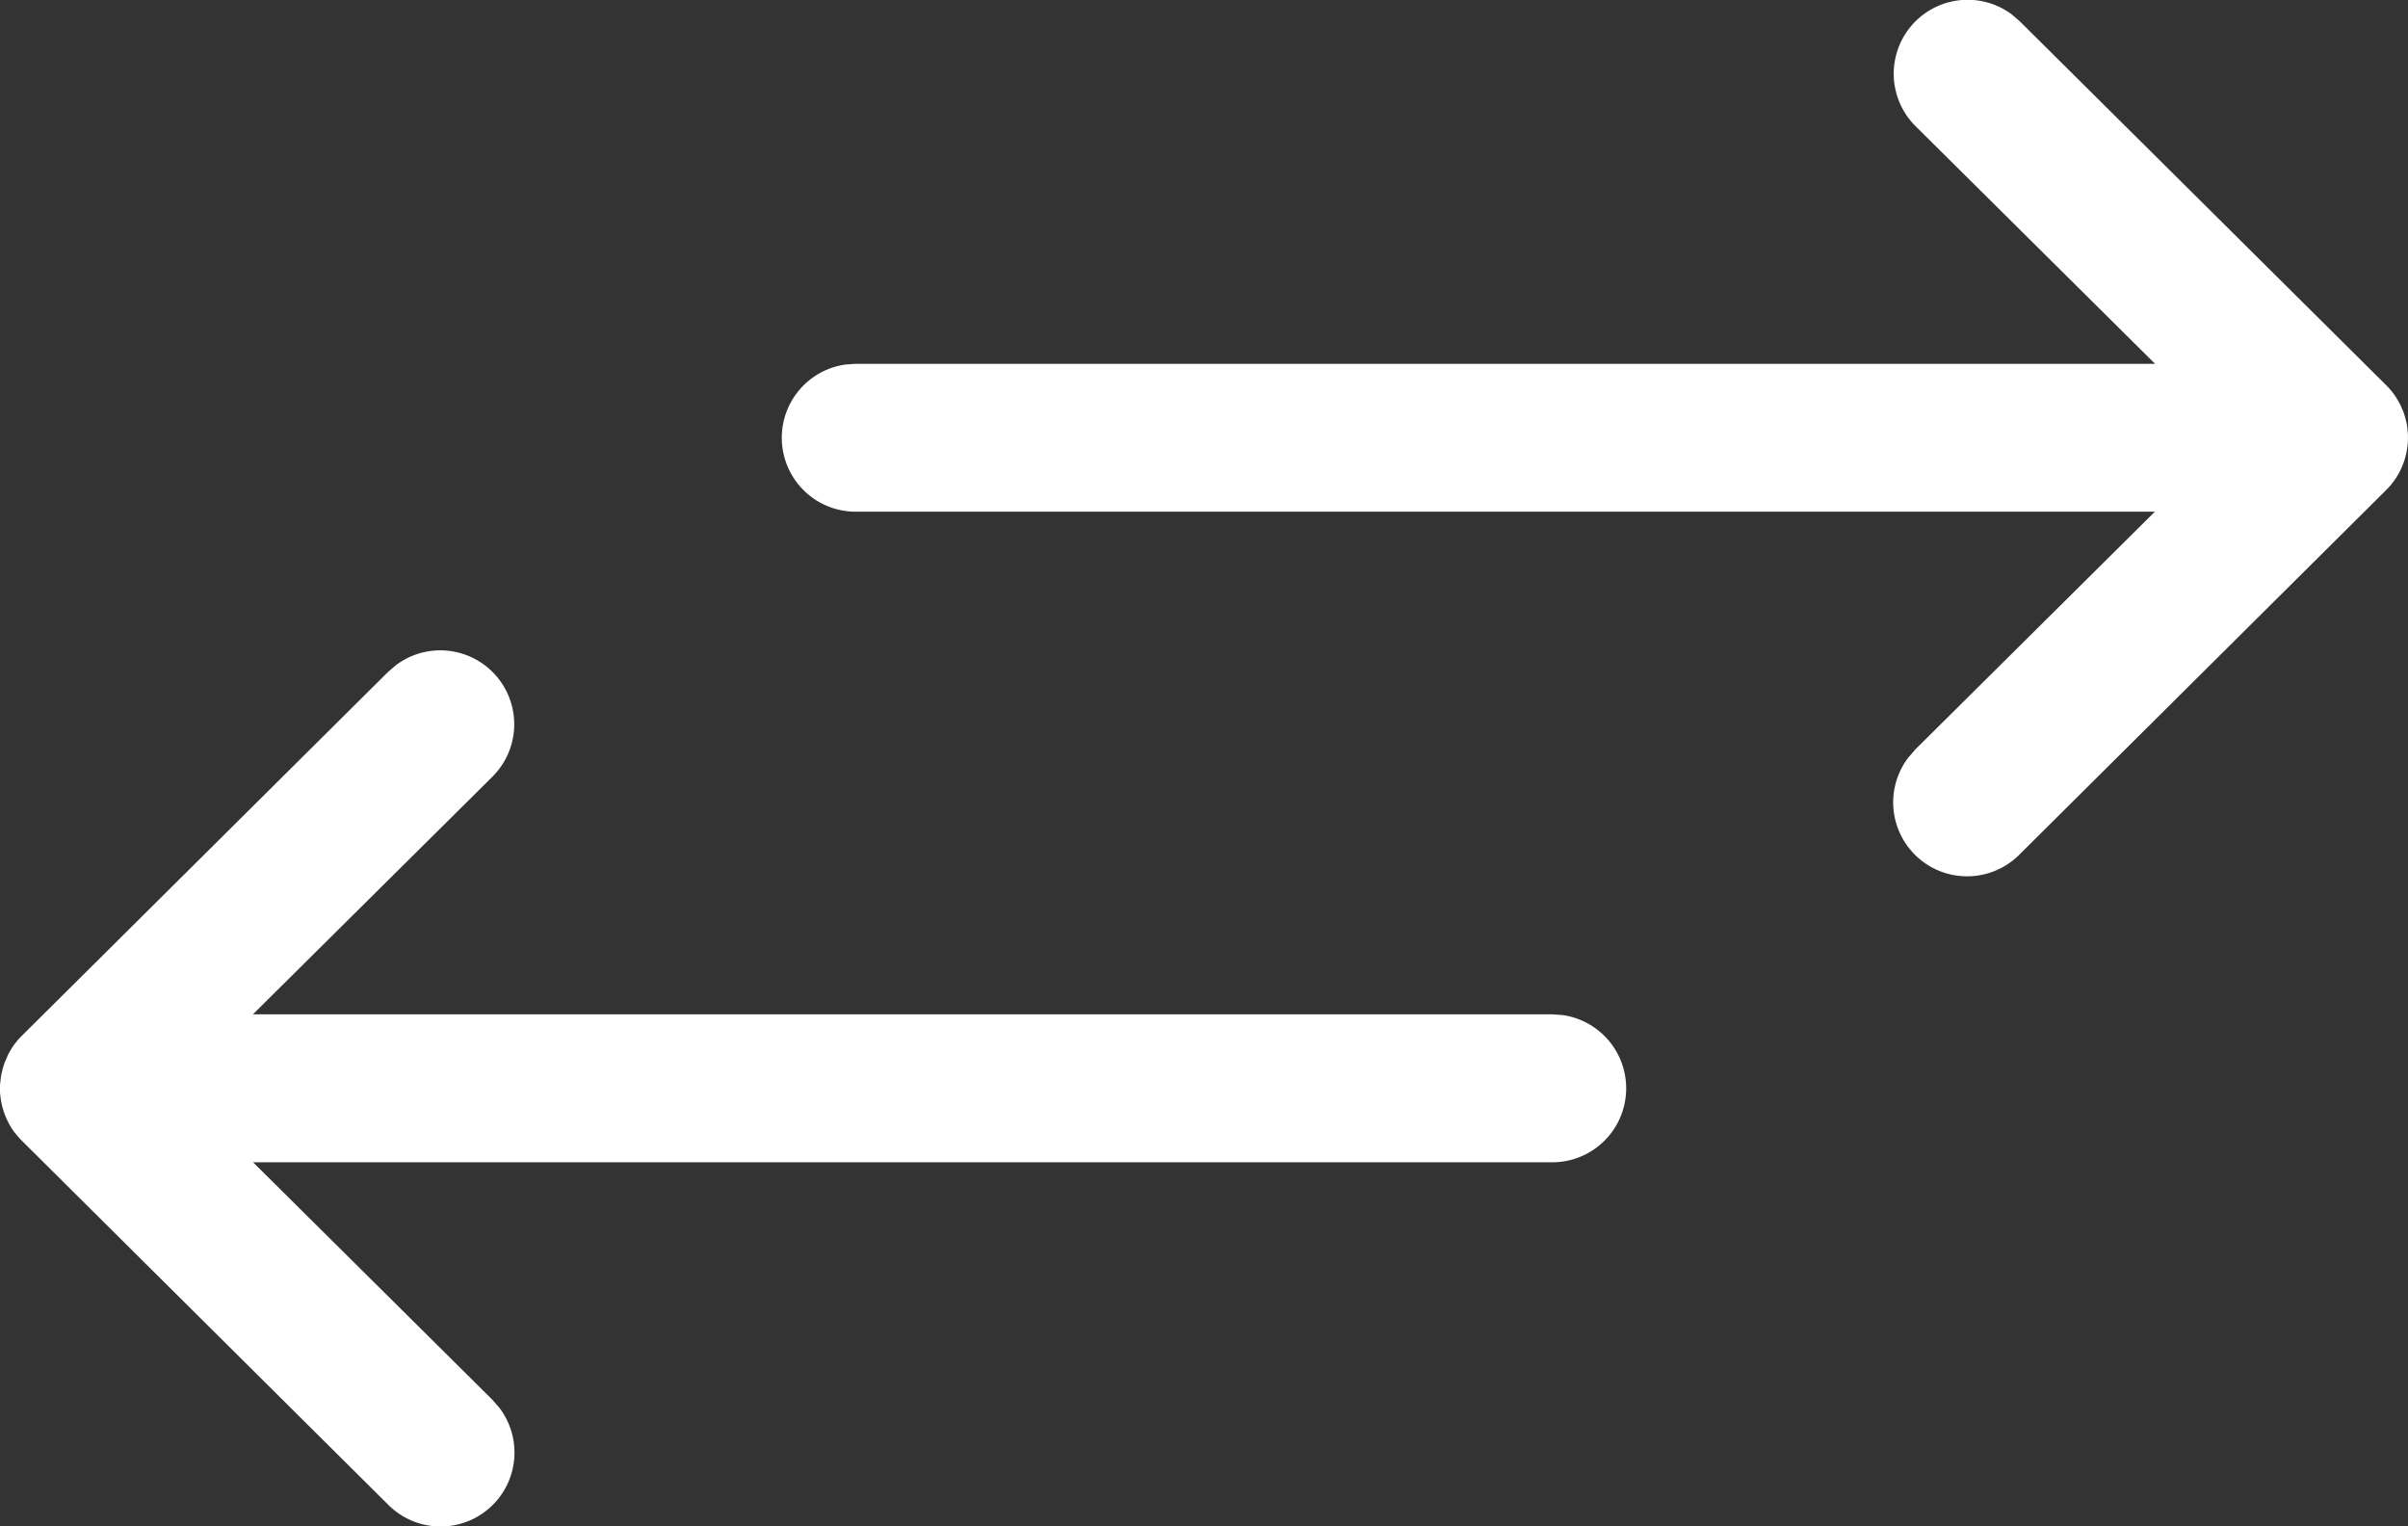 <svg xmlns="http://www.w3.org/2000/svg" width="63.207" height="40.051" viewBox="0 0 63.207 40.051">
  <rect x="0" y="0" width="63.207" height="40.051" fill="#333333" stroke="none"/>
  <g id="Groupe_7058" data-name="Groupe 7058" transform="translate(-475.141 -1216)">
    <path id="Combined-Shape" d="M11.49,0a1.941,1.941,0,0,1,1.923,1.677l.018.263,0,34.107,6.236-6.286a1.94,1.94,0,0,1,2.937,2.52l-.187.218-9.548,9.615a1.948,1.948,0,0,1-.321.261c-.034.021-.069.042-.105.062s-.063.035-.095.051-.1.043-.145.063-.075.029-.112.041-.1.028-.146.04c-.035.009-.069.016-.1.022-.05.009-.1.016-.155.021s-.08.007-.12.009h-.15q-.057,0-.114-.008l.189.009a1.951,1.951,0,0,1-.358-.033l-.085-.018c-.058-.014-.115-.03-.17-.048l-.086-.031c-.058-.023-.114-.047-.168-.074l-.079-.041c-.043-.024-.084-.049-.124-.076s-.058-.039-.087-.061l-.022-.017a1.951,1.951,0,0,1-.194-.17l0,0L.565,32.5A1.94,1.94,0,0,1,3.1,29.572l.217.188,6.233,6.281,0-34.1A1.94,1.94,0,0,1,11.49,0Z" transform="translate(495.662 1238.979) rotate(-90)" fill="#fff"/>
    <path id="Combined-Shape-2" data-name="Combined-Shape" d="M11.49,42.685a1.941,1.941,0,0,0,1.923-1.677l.018-.263,0-34.106,6.236,6.286A1.94,1.94,0,0,0,22.6,10.4l-.187-.218L12.866.571A1.948,1.948,0,0,0,12.544.31c-.034-.021-.069-.042-.105-.062S12.377.213,12.344.2s-.1-.043-.145-.063-.075-.029-.112-.041-.1-.028-.146-.04c-.035-.009-.069-.016-.1-.022-.05-.009-.1-.016-.155-.021S11.6,0,11.565,0h-.15q-.057,0-.114.008L11.49,0a1.951,1.951,0,0,0-.358.033l-.085.018c-.058.014-.115.03-.17.048l-.086.031c-.058.023-.114.047-.168.074l-.079.041c-.043.024-.084.049-.124.076s-.058.039-.087.061L10.312.4a1.951,1.951,0,0,0-.194.17l0,0L.565,10.186A1.94,1.94,0,0,0,3.1,13.112l.217-.188L9.548,6.643l0,34.1A1.94,1.94,0,0,0,11.49,42.685Z" transform="translate(475.141 1256.051) rotate(-90)" fill="#fff"/>
  </g>
</svg>
